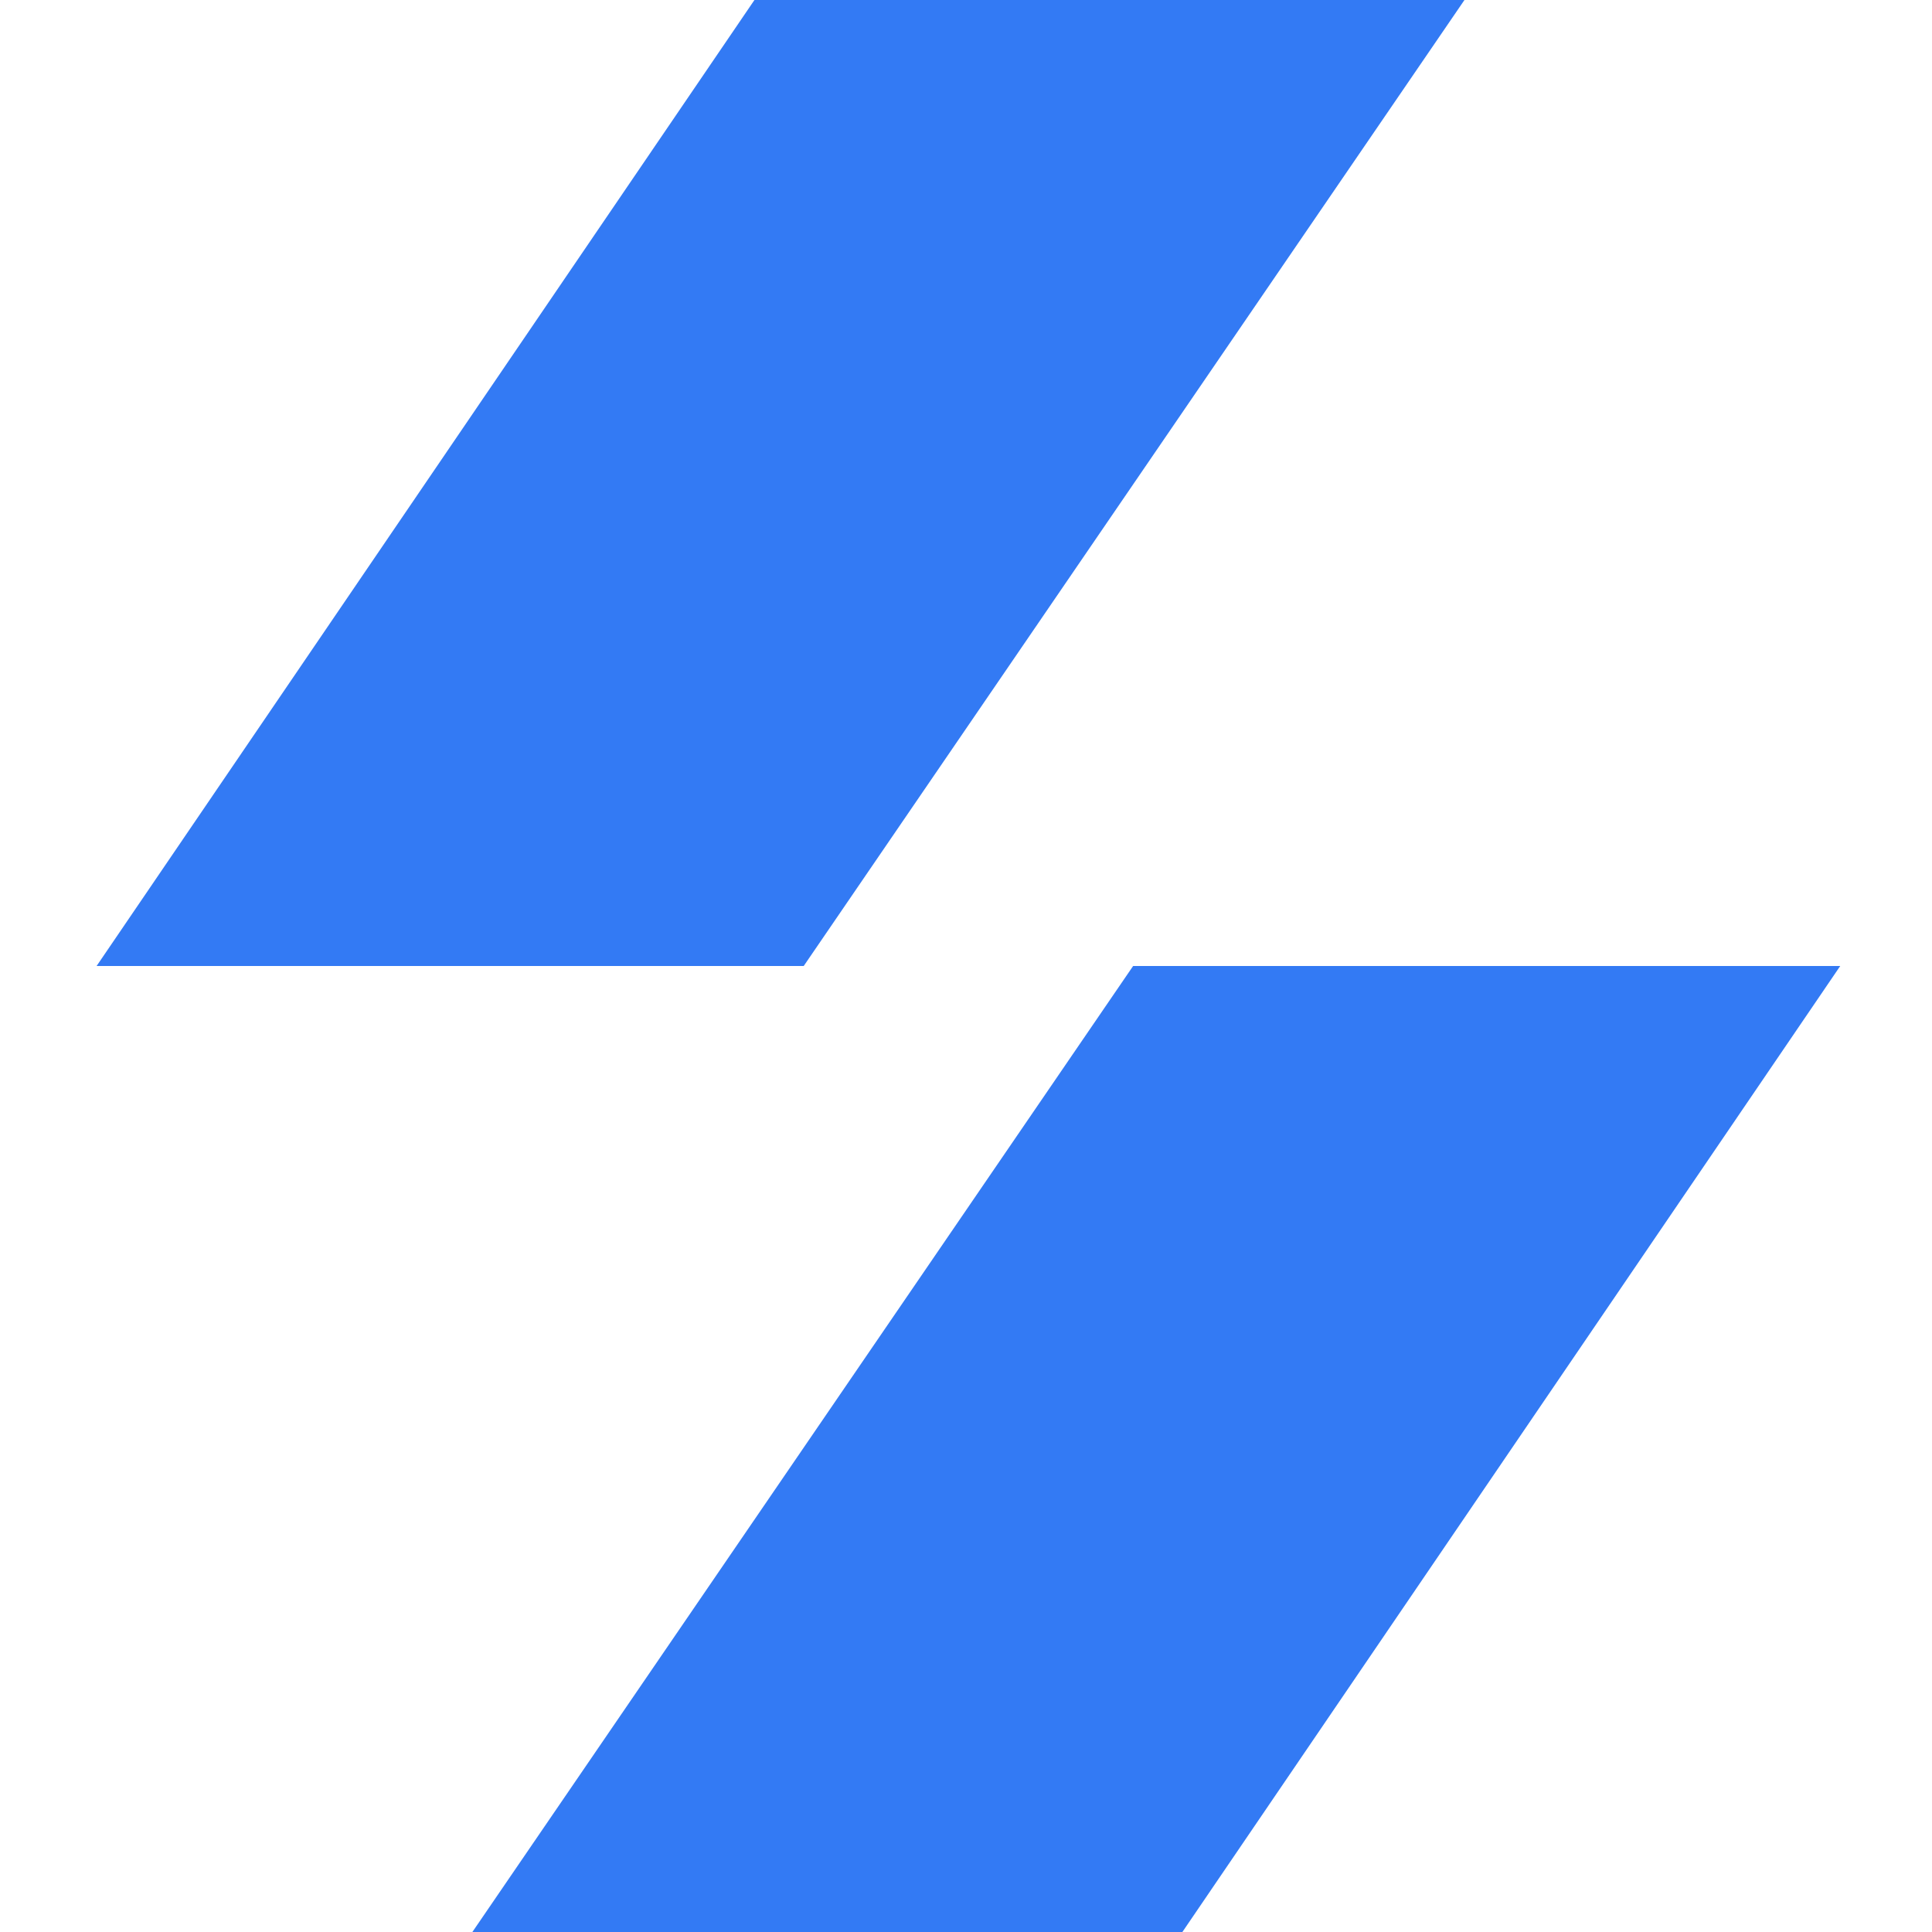 <?xml version="1.0" encoding="UTF-8"?>
<svg width="50px" height="50px" viewBox="0 0 200 200" version="1.1" xmlns="http://www.w3.org/2000/svg" xmlns:xlink="http://www.w3.org/1999/xlink">
    <title>ShipOut Logo</title>
    <g id="ShipOut-Logo" stroke="none" fill="none" fill-rule="evenodd" stroke-width="1">
        <g id="_图层_1" transform="translate(10, 0)" fill="#337AF4">
            <path d="M107.3,100 L180.5,100 L112.4,200 L38.9,200 L107.3,100 L107.3,100 Z M73.2,100 L0,100 L68.1,0 L141.6,0 L73.2,100 L73.2,100 Z" id="形状" fill-rule="nonzero"></path>
        </g>
    </g>
</svg>